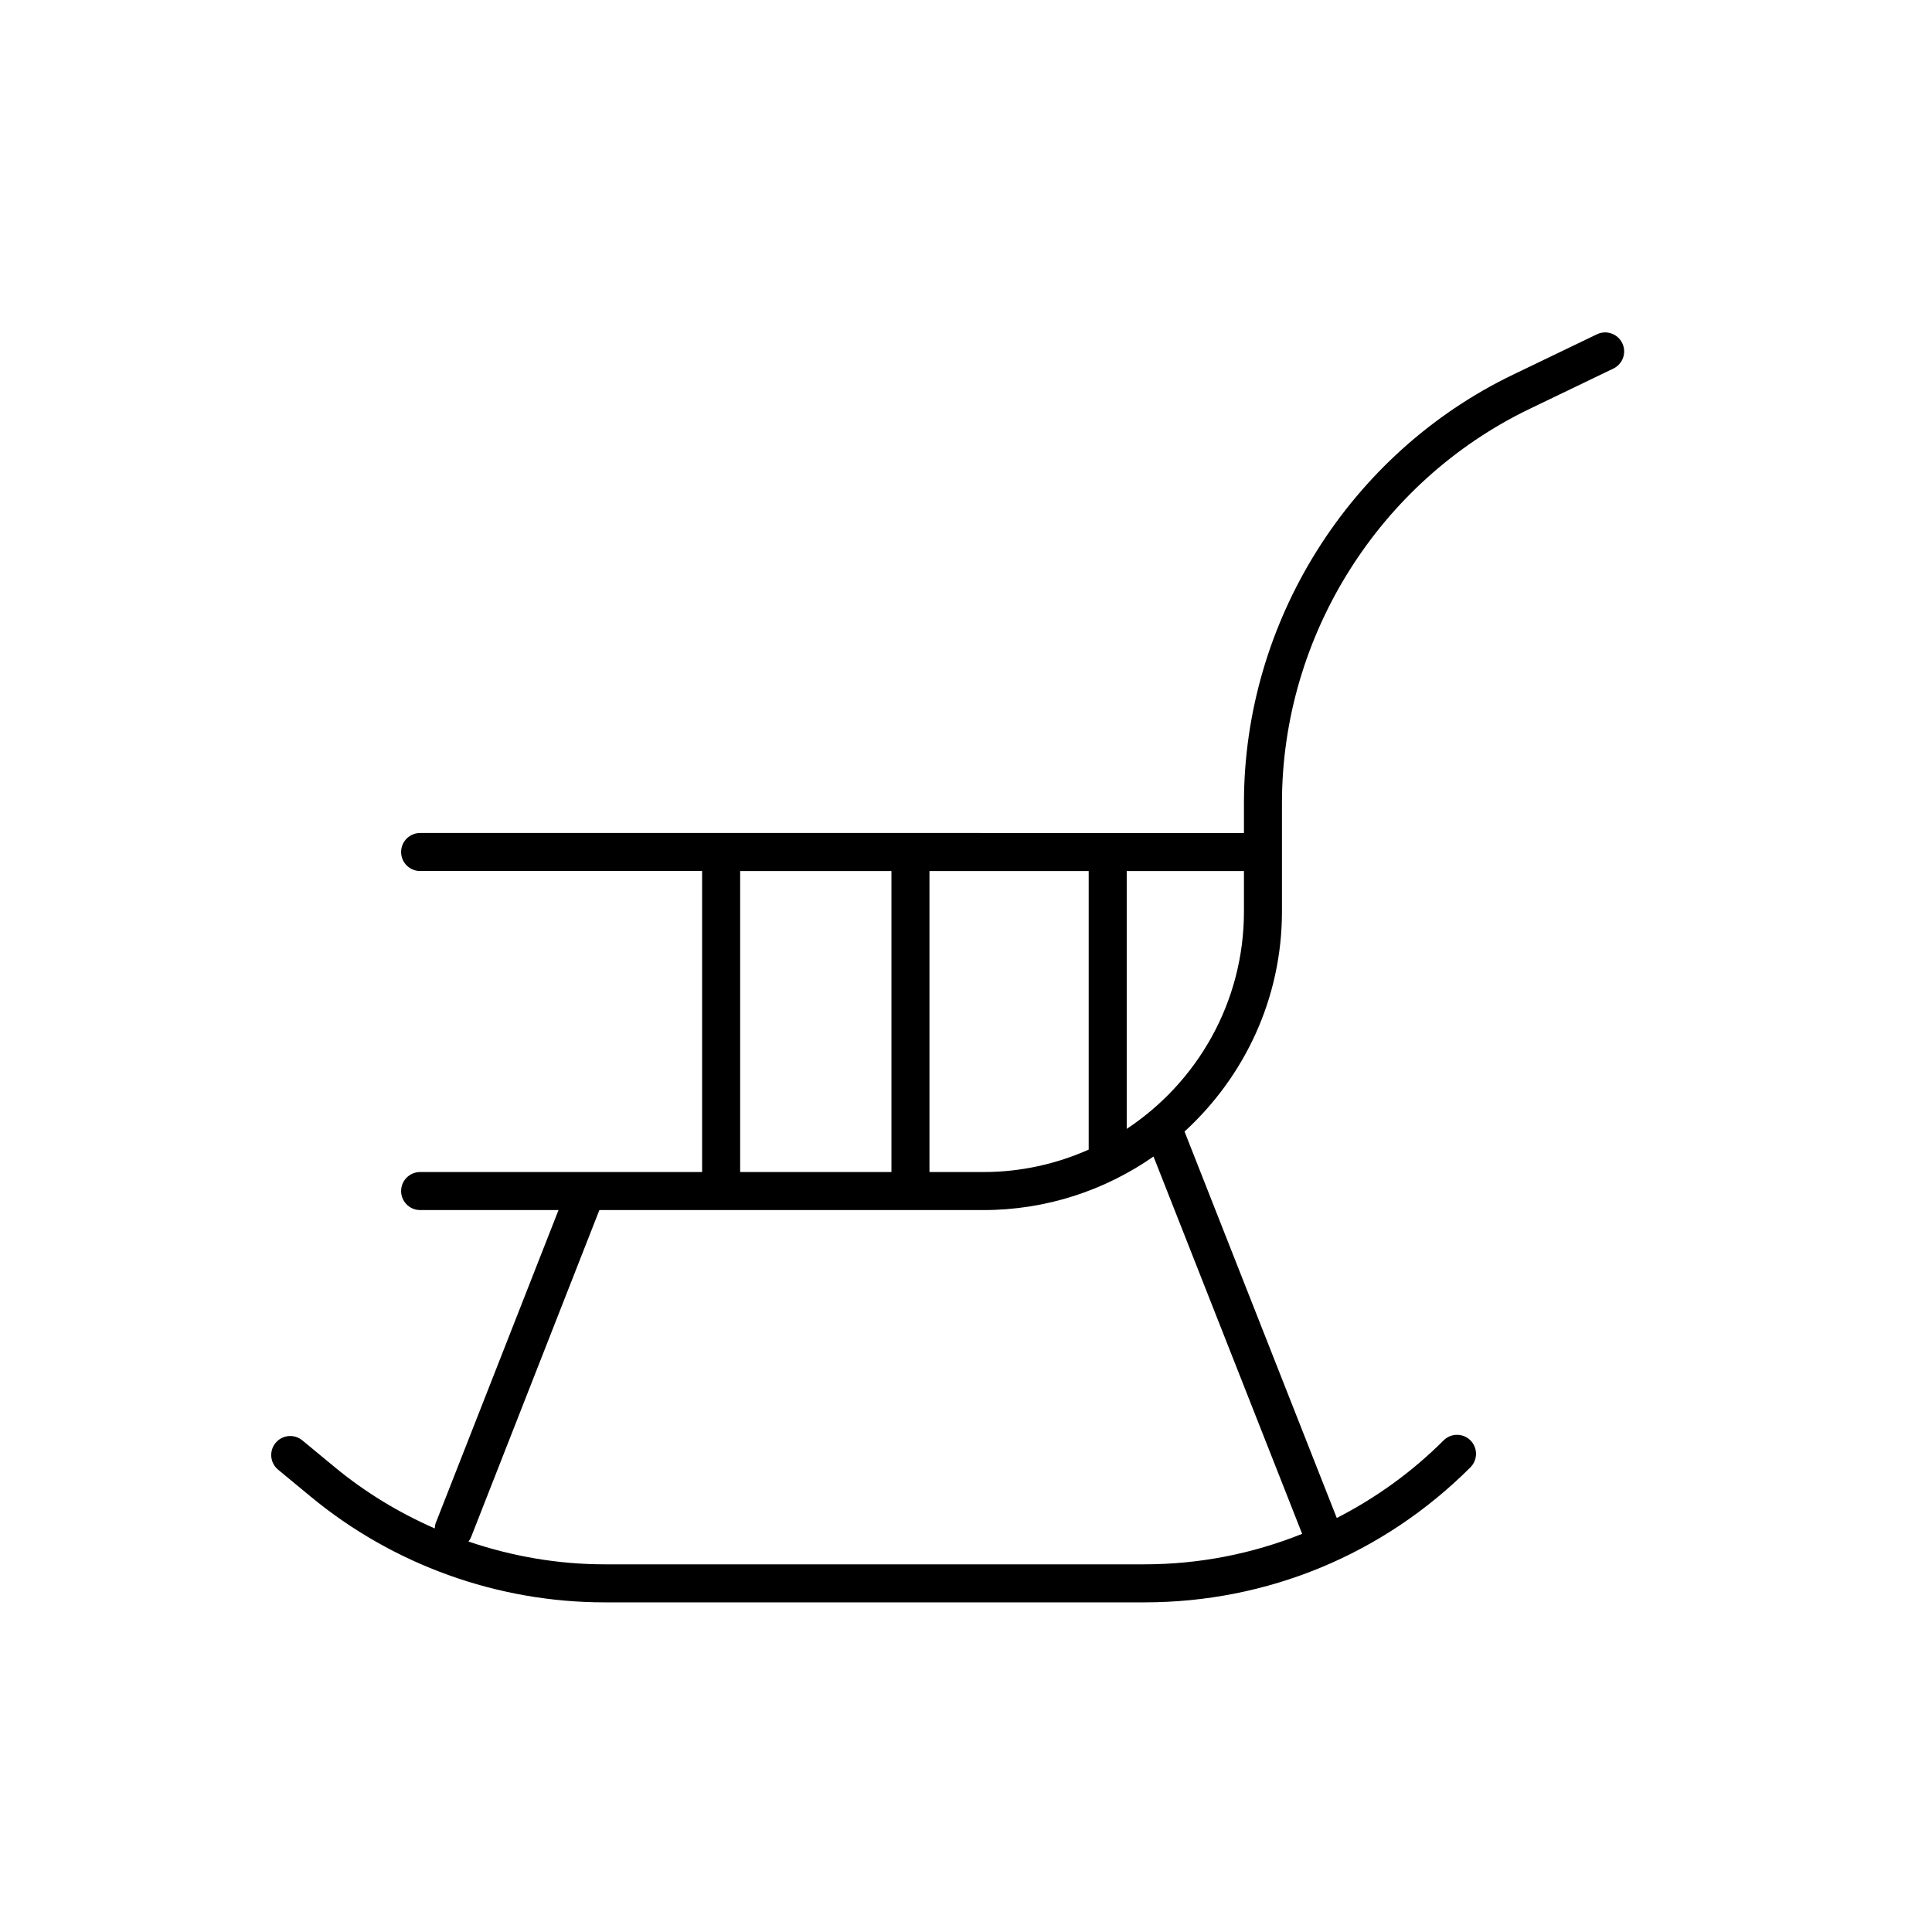 <?xml version="1.0" encoding="UTF-8"?>
<!-- Uploaded to: ICON Repo, www.svgrepo.com, Generator: ICON Repo Mixer Tools -->
<svg fill="#000000" width="800px" height="800px" version="1.1" viewBox="144 144 512 512" xmlns="http://www.w3.org/2000/svg">
 <path d="m533.69 525.72c-1.969-1.969-5.156-1.969-7.125 0-8.43 8.43-17.996 15.277-28.309 20.559l-40.344-102.41c15.82-14.477 25.82-35.219 25.82-58.301v-28.789c0-44.234 25.75-85.215 65.605-104.41l22.227-10.699c2.508-1.207 3.562-4.215 2.356-6.723-1.207-2.508-4.215-3.562-6.723-2.356l-22.227 10.699c-43.32 20.859-71.312 65.402-71.312 113.48v7.984l-218.32-0.004c-2.781 0-5.039 2.254-5.039 5.039 0 2.781 2.254 5.039 5.039 5.039h74.73v79.77h-74.73c-2.781 0-5.039 2.254-5.039 5.039 0 2.781 2.254 5.039 5.039 5.039h36.676l-32.551 82.969c-0.18 0.461-0.207 0.934-0.246 1.402-9.461-4.144-18.395-9.535-26.445-16.188l-8.648-7.148c-2.144-1.77-5.32-1.473-7.094 0.676-1.77 2.144-1.473 5.32 0.676 7.094l8.648 7.148c21.855 18.062 49.508 28.012 77.863 28.012h143.05c32.648 0 63.34-12.715 86.422-35.797 1.961-1.973 1.961-5.16-0.004-7.129zm-60.031-140.16c0 24.047-12.371 45.234-31.066 57.602v-68.328h31.066zm-69.043 69.043h-14.297v-79.77h42.195v73.828c-8.543 3.793-17.969 5.941-27.898 5.941zm-64.469-79.77h40.094v79.77h-40.094zm-35.93 183.73c-12.34 0-24.512-2.117-36.062-6.043 0.273-0.359 0.523-0.75 0.695-1.191l33.992-86.648h101.77c16.754 0 32.277-5.269 45.082-14.188l39.391 99.992c-13.125 5.269-27.25 8.078-41.82 8.078z"/>
</svg>
